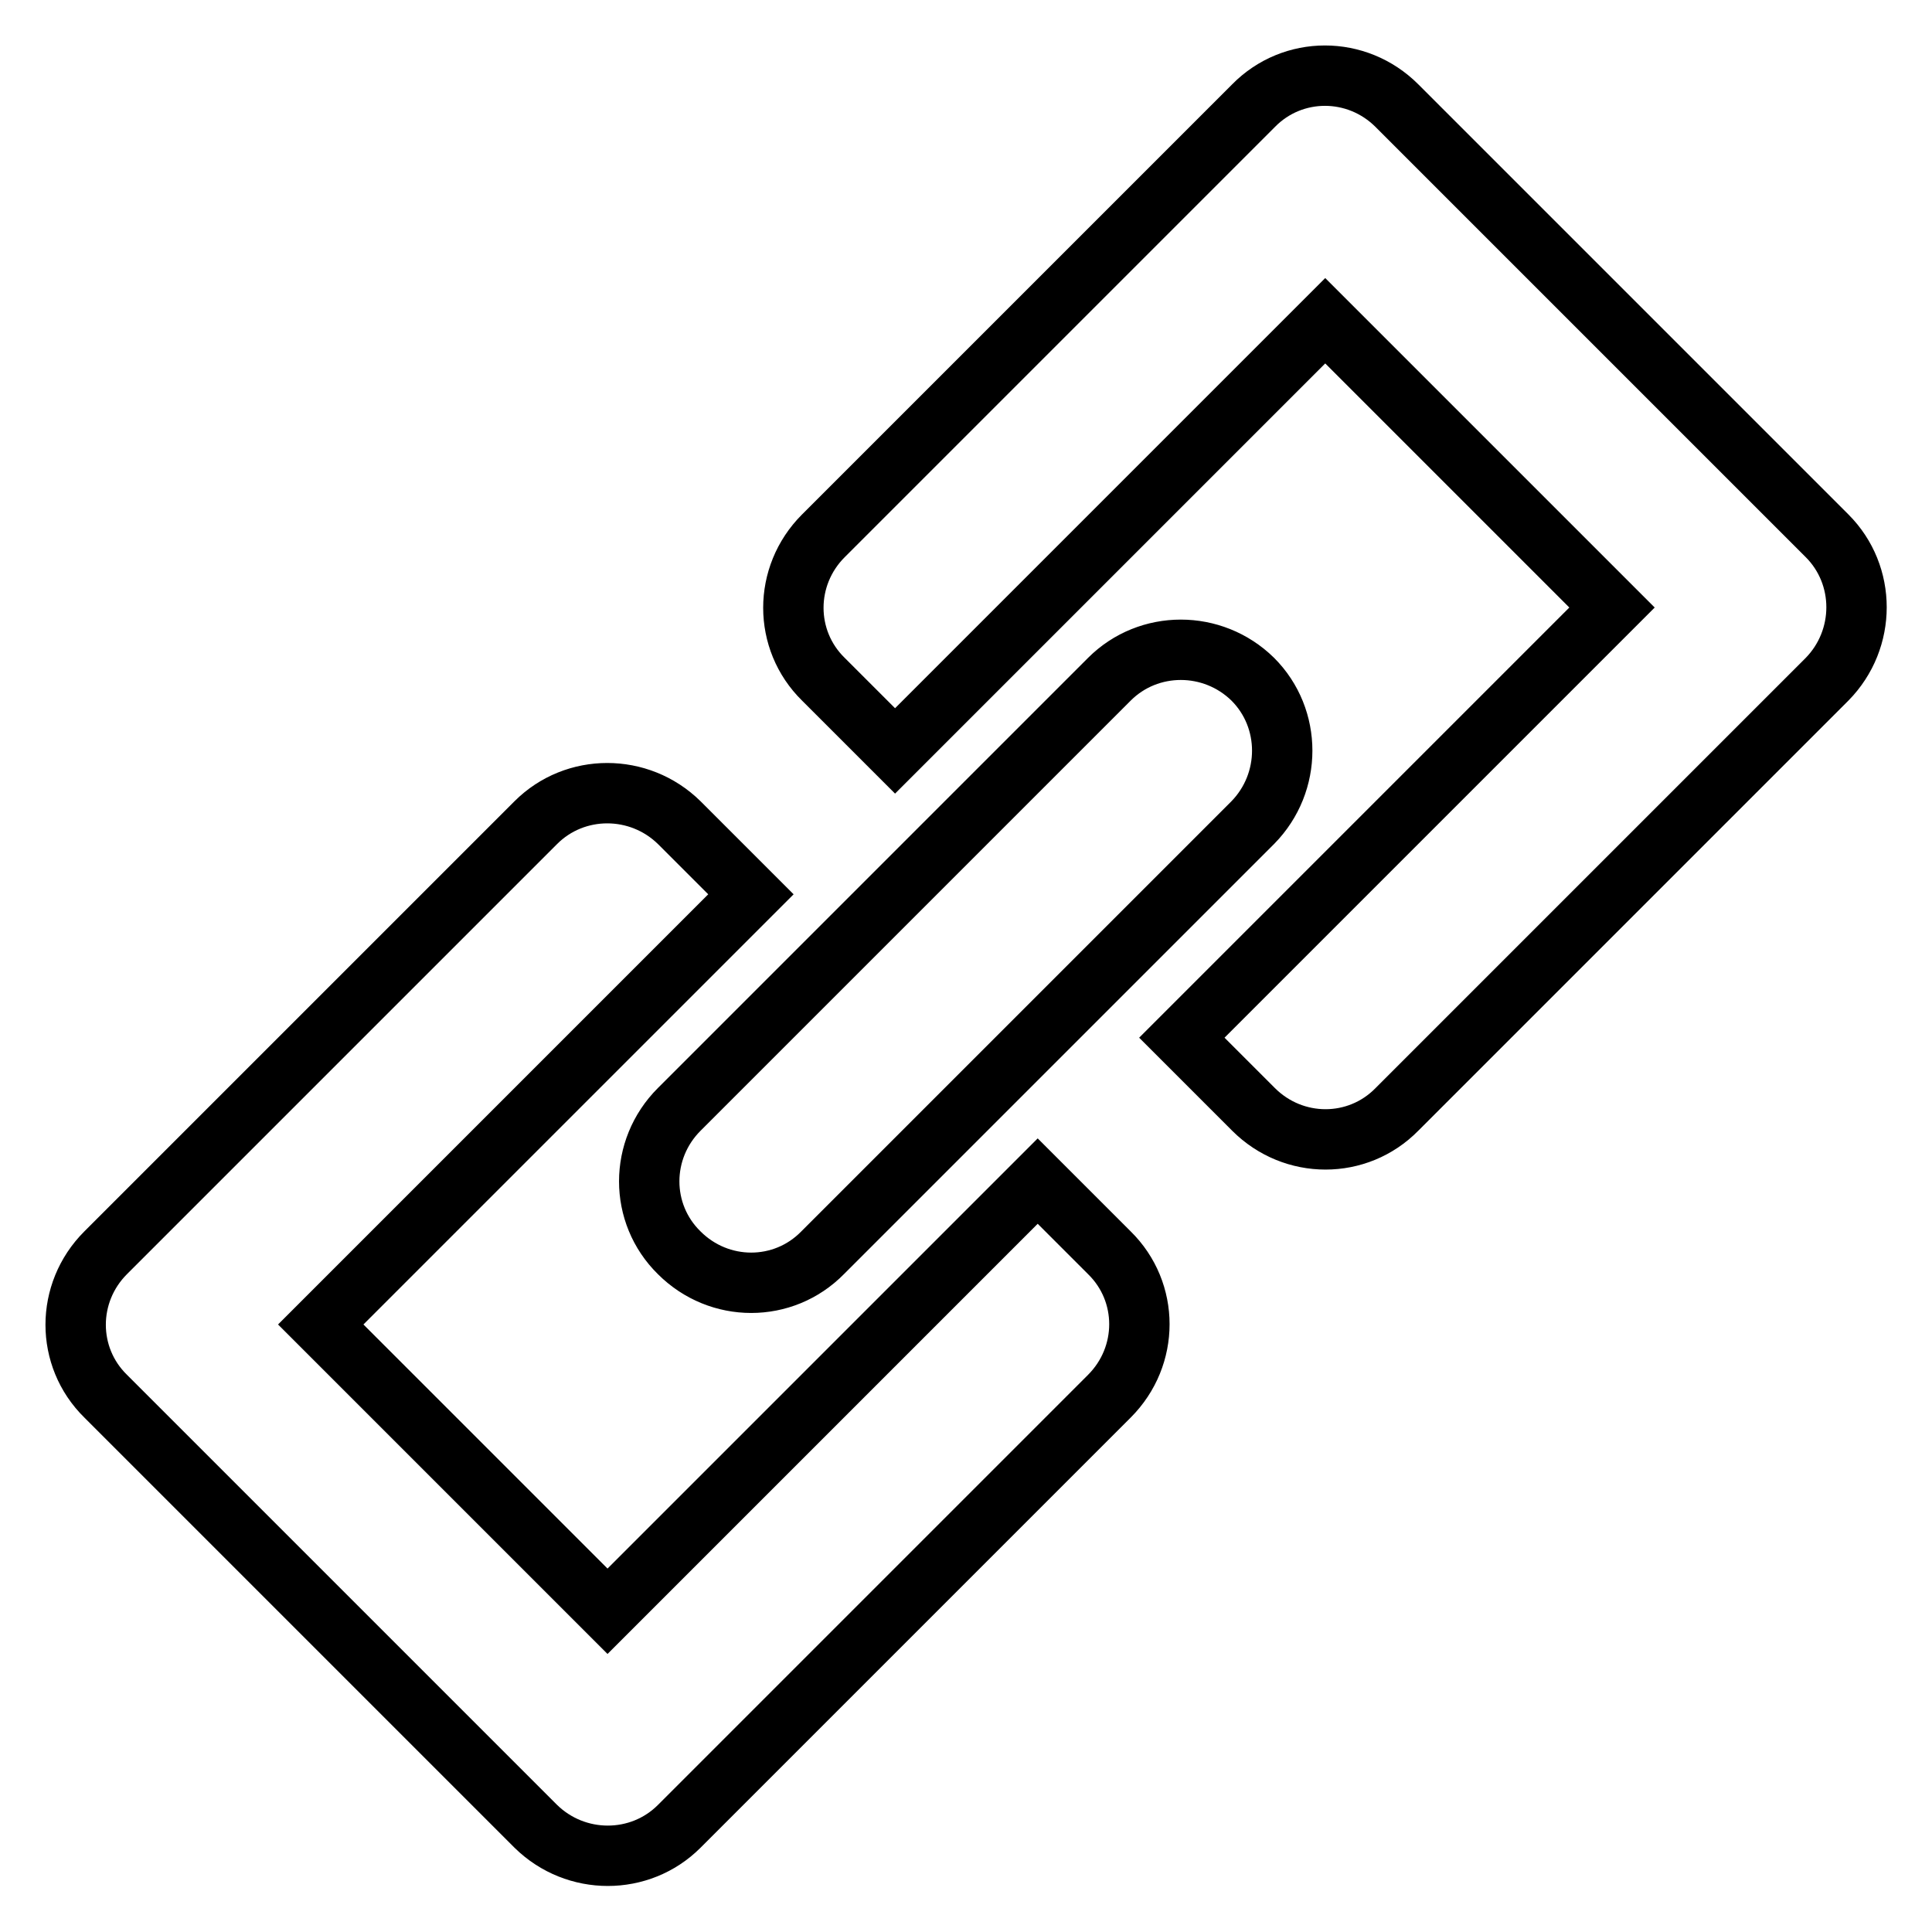 <?xml version="1.0" encoding="utf-8"?>
<!-- Svg Vector Icons : http://www.onlinewebfonts.com/icon -->
<!DOCTYPE svg PUBLIC "-//W3C//DTD SVG 1.1//EN" "http://www.w3.org/Graphics/SVG/1.1/DTD/svg11.dtd">
<svg version="1.1" xmlns="http://www.w3.org/2000/svg" xmlns:xlink="http://www.w3.org/1999/xlink" x="0px" y="0px" viewBox="0 0 256 256" enable-background="new 0 0 256 256" xml:space="preserve">
<g><g><path stroke-width="8" fill-opacity="0" stroke="#000000"  d="M242.1,71l-57-57c-5.3-5.3-13.8-5.3-19,0l-57,57c-5.3,5.3-5.3,13.8,0,19l9.5,9.5l57-57l38,38l-57,57l9.5,9.5c5.3,5.3,13.8,5.3,19,0l57-57C247.3,84.7,247.3,76.2,242.1,71L242.1,71z M137.5,156.5l-57,57l-38-38l57-57L90,109c-5.3-5.2-13.8-5.2-19,0l-57,57c-5.3,5.3-5.3,13.8,0,19l57,57c5.3,5.2,13.8,5.2,19,0l57-57c5.3-5.3,5.3-13.8,0-19L137.5,156.5L137.5,156.5z M90,166c5.3,5.3,13.8,5.3,19,0l57-57c5.2-5.3,5.2-13.8,0-19c-5.3-5.2-13.8-5.2-19,0l-57,57C84.7,152.3,84.7,160.8,90,166L90,166z"/></g></g>
</svg>